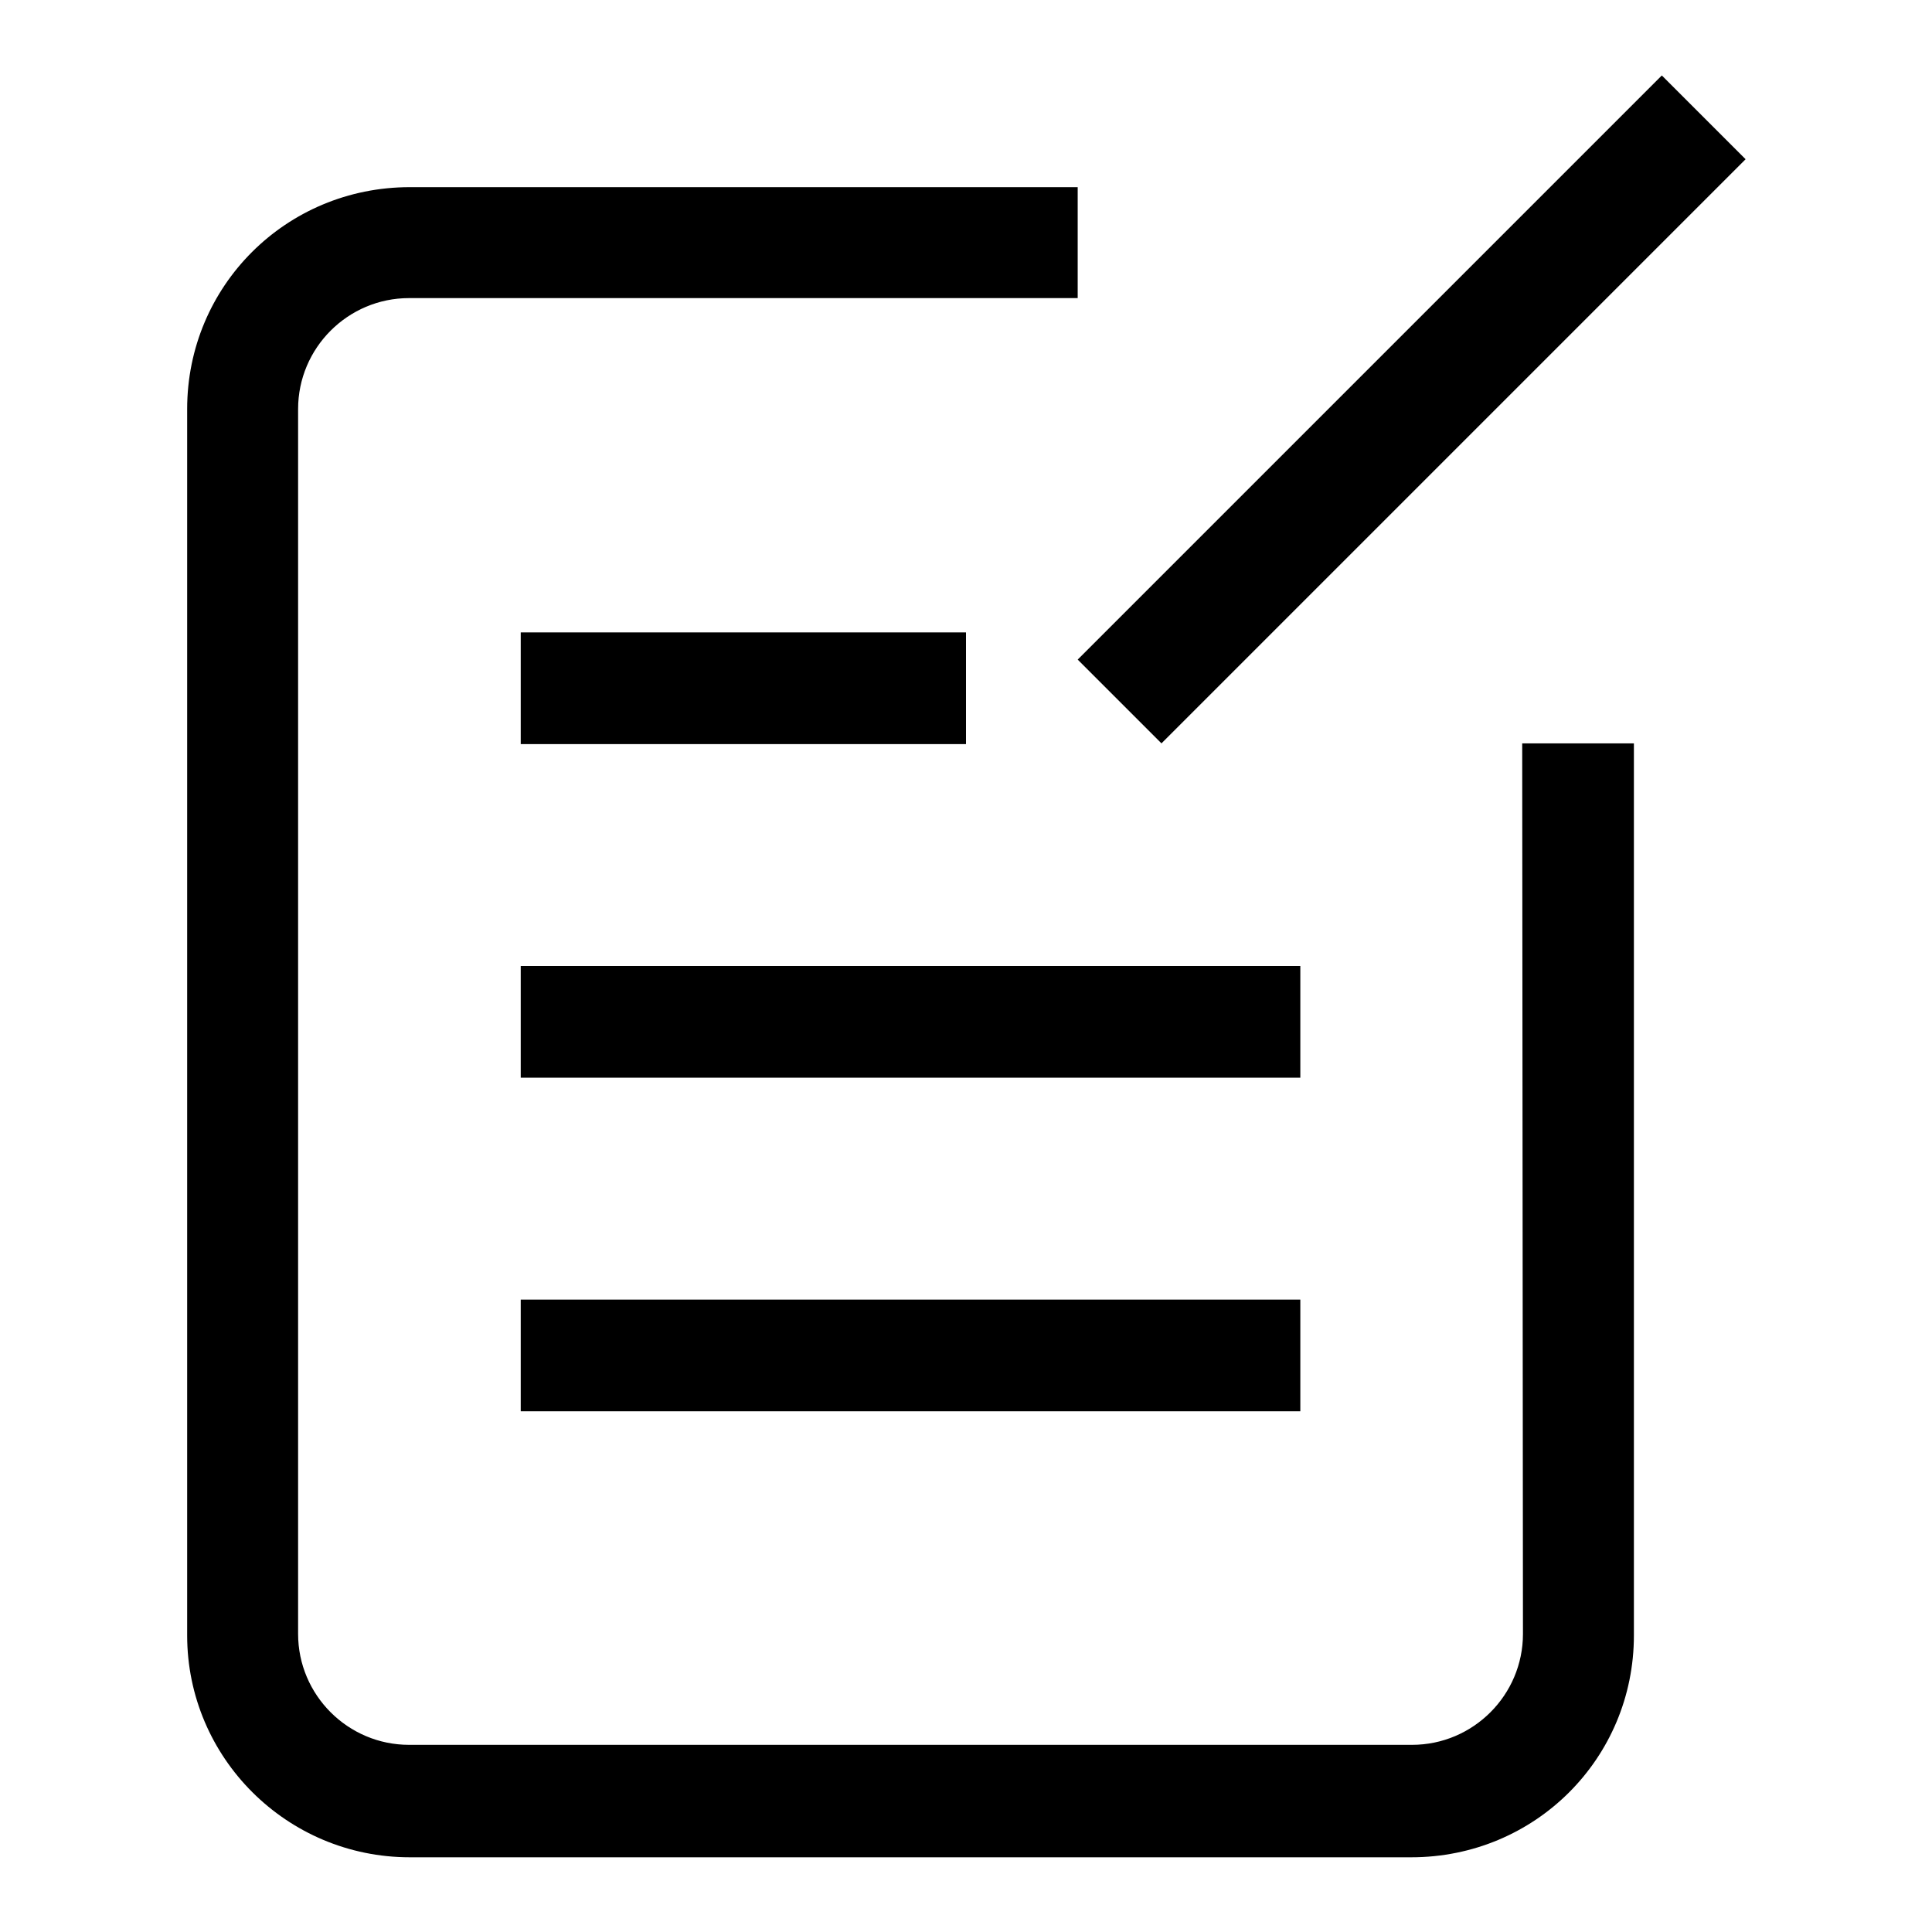<?xml version="1.0" encoding="utf-8"?>
<!-- Svg Vector Icons : http://www.onlinewebfonts.com/icon -->
<!DOCTYPE svg PUBLIC "-//W3C//DTD SVG 1.1//EN" "http://www.w3.org/Graphics/SVG/1.1/DTD/svg11.dtd">
<svg version="1.1" xmlns="http://www.w3.org/2000/svg" xmlns:xlink="http://www.w3.org/1999/xlink" x="0px" y="0px" viewBox="0 0 256 256" enable-background="new 0 0 256 256" xml:space="preserve">
<g><g><path fill="#000000" d="M142.8,87.4L220.2,10l11.1,11.1l-77.4,77.4L142.8,87.4z M172.3,128H69v14.8h103.3V128z M201.8,216.5c0,8.1-6.6,14.7-14.7,14.7H54.2c-8.1,0-14.7-6.6-14.7-14.7V54.2c0-8.1,6.6-14.7,14.7-14.7h88.6V24.8H54.3c-16.4,0-29.5,13.1-29.5,29.4v162.5c0,16.2,13.2,29.4,29.5,29.4H187c16.4,0,29.5-13.1,29.5-29.4V98.5h-14.8L201.8,216.5L201.8,216.5z M69,83.8v14.8h59V83.8H69z M69,187h103.3v-14.8H69V187z"/></g></g>
</svg>